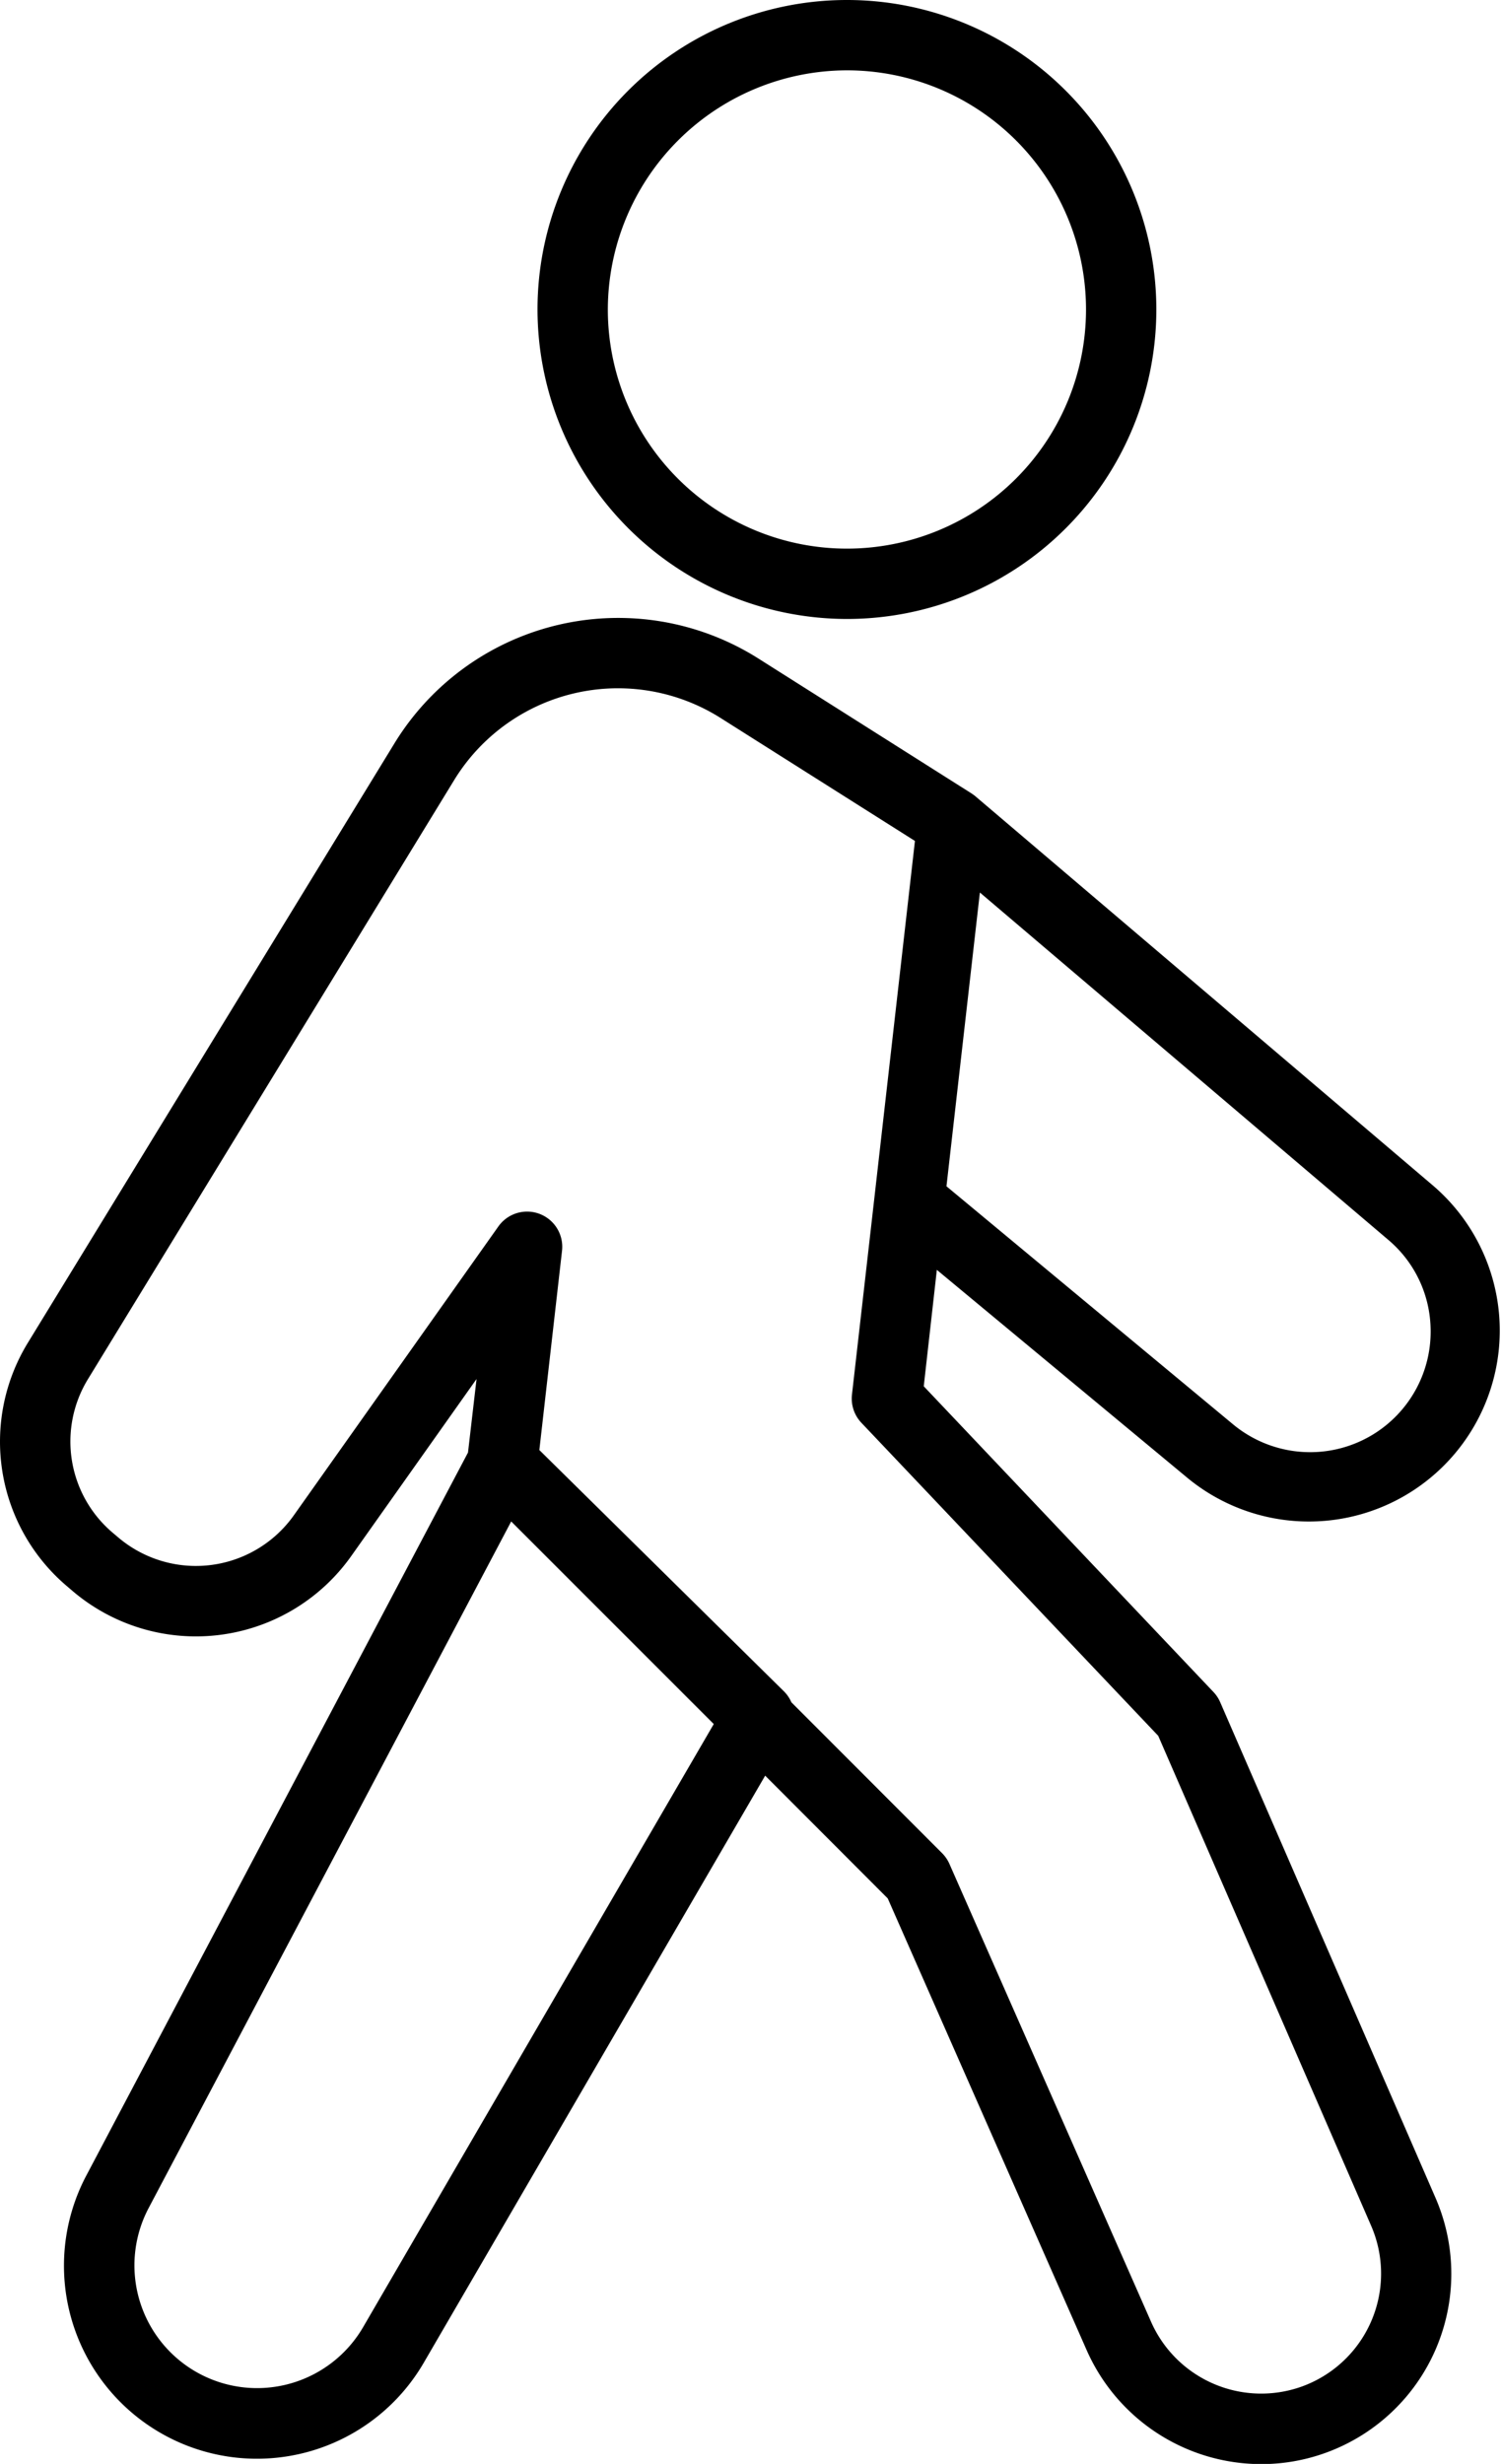 <svg xmlns="http://www.w3.org/2000/svg" xmlns:xlink="http://www.w3.org/1999/xlink" id="icon-work" width="35.088" height="57.585" viewBox="0 0 35.088 57.585"><defs><clipPath id="clip-path"><rect id="&#x9577;&#x65B9;&#x5F62;_111" data-name="&#x9577;&#x65B9;&#x5F62; 111" width="35.088" height="57.585" fill="none"></rect></clipPath></defs><g id="&#x30B0;&#x30EB;&#x30FC;&#x30D7;_147" data-name="&#x30B0;&#x30EB;&#x30FC;&#x30D7; 147" clip-path="url(#clip-path)"><path id="&#x30D1;&#x30B9;_544" data-name="&#x30D1;&#x30B9; 544" d="M28.617,14.466a7.233,7.233,0,1,0-7.234-7.233,7.242,7.242,0,0,0,7.234,7.233m0-12.822a5.589,5.589,0,1,1-5.59,5.589,5.6,5.6,0,0,1,5.59-5.589" transform="translate(-8.818 0)"></path><path id="&#x30D1;&#x30B9;_545" data-name="&#x30D1;&#x30B9; 545" d="M27.775,44.686a4.462,4.462,0,0,0,5.741-6.831L22.8,28.741h0a.832.832,0,0,0-.084-.062l-.009-.006-4.976-3.149a6.133,6.133,0,0,0-8.512,1.984L.66,41.5a4.428,4.428,0,0,0,.913,5.71l.124.106a4.449,4.449,0,0,0,6.515-.819l2.928-4.136-.2,1.719L2.021,60.971A4.511,4.511,0,0,0,9.91,65.345l7.977-13.714L20.752,54.5l4.654,10.566a4.466,4.466,0,0,0,4.083,2.655,4.413,4.413,0,0,0,1.5-.264,4.449,4.449,0,0,0,2.568-5.959L28.524,49.915a.817.817,0,0,0-.157-.238l-6.773-7.146L21.9,39.81Zm5.666-3.547a2.817,2.817,0,0,1-2.816,2.932,2.824,2.824,0,0,1-1.8-.65l-6.7-5.564.781-6.866,9.545,8.116a2.786,2.786,0,0,1,.99,2.033M8.489,64.519a2.868,2.868,0,0,1-4.113.915,2.87,2.87,0,0,1-.9-3.7l8.474-16.044,4.735,4.735ZM27.075,50.7,32.052,62.15a2.806,2.806,0,0,1-1.62,3.758A2.814,2.814,0,0,1,26.91,64.4L22.194,53.693a.829.829,0,0,0-.171-.25L18.5,49.917a.823.823,0,0,0-.177-.259l-5.715-5.637.53-4.657a.822.822,0,0,0-1.488-.568L6.87,45.545a2.806,2.806,0,0,1-4.109.516l-.124-.105a2.793,2.793,0,0,1-.576-3.6l8.555-13.991a4.49,4.49,0,0,1,6.23-1.452l4.542,2.873-.948,8.339h0l-.524,4.6a.824.824,0,0,0,.22.659Z" transform="translate(0 -10.132)"></path></g></svg>